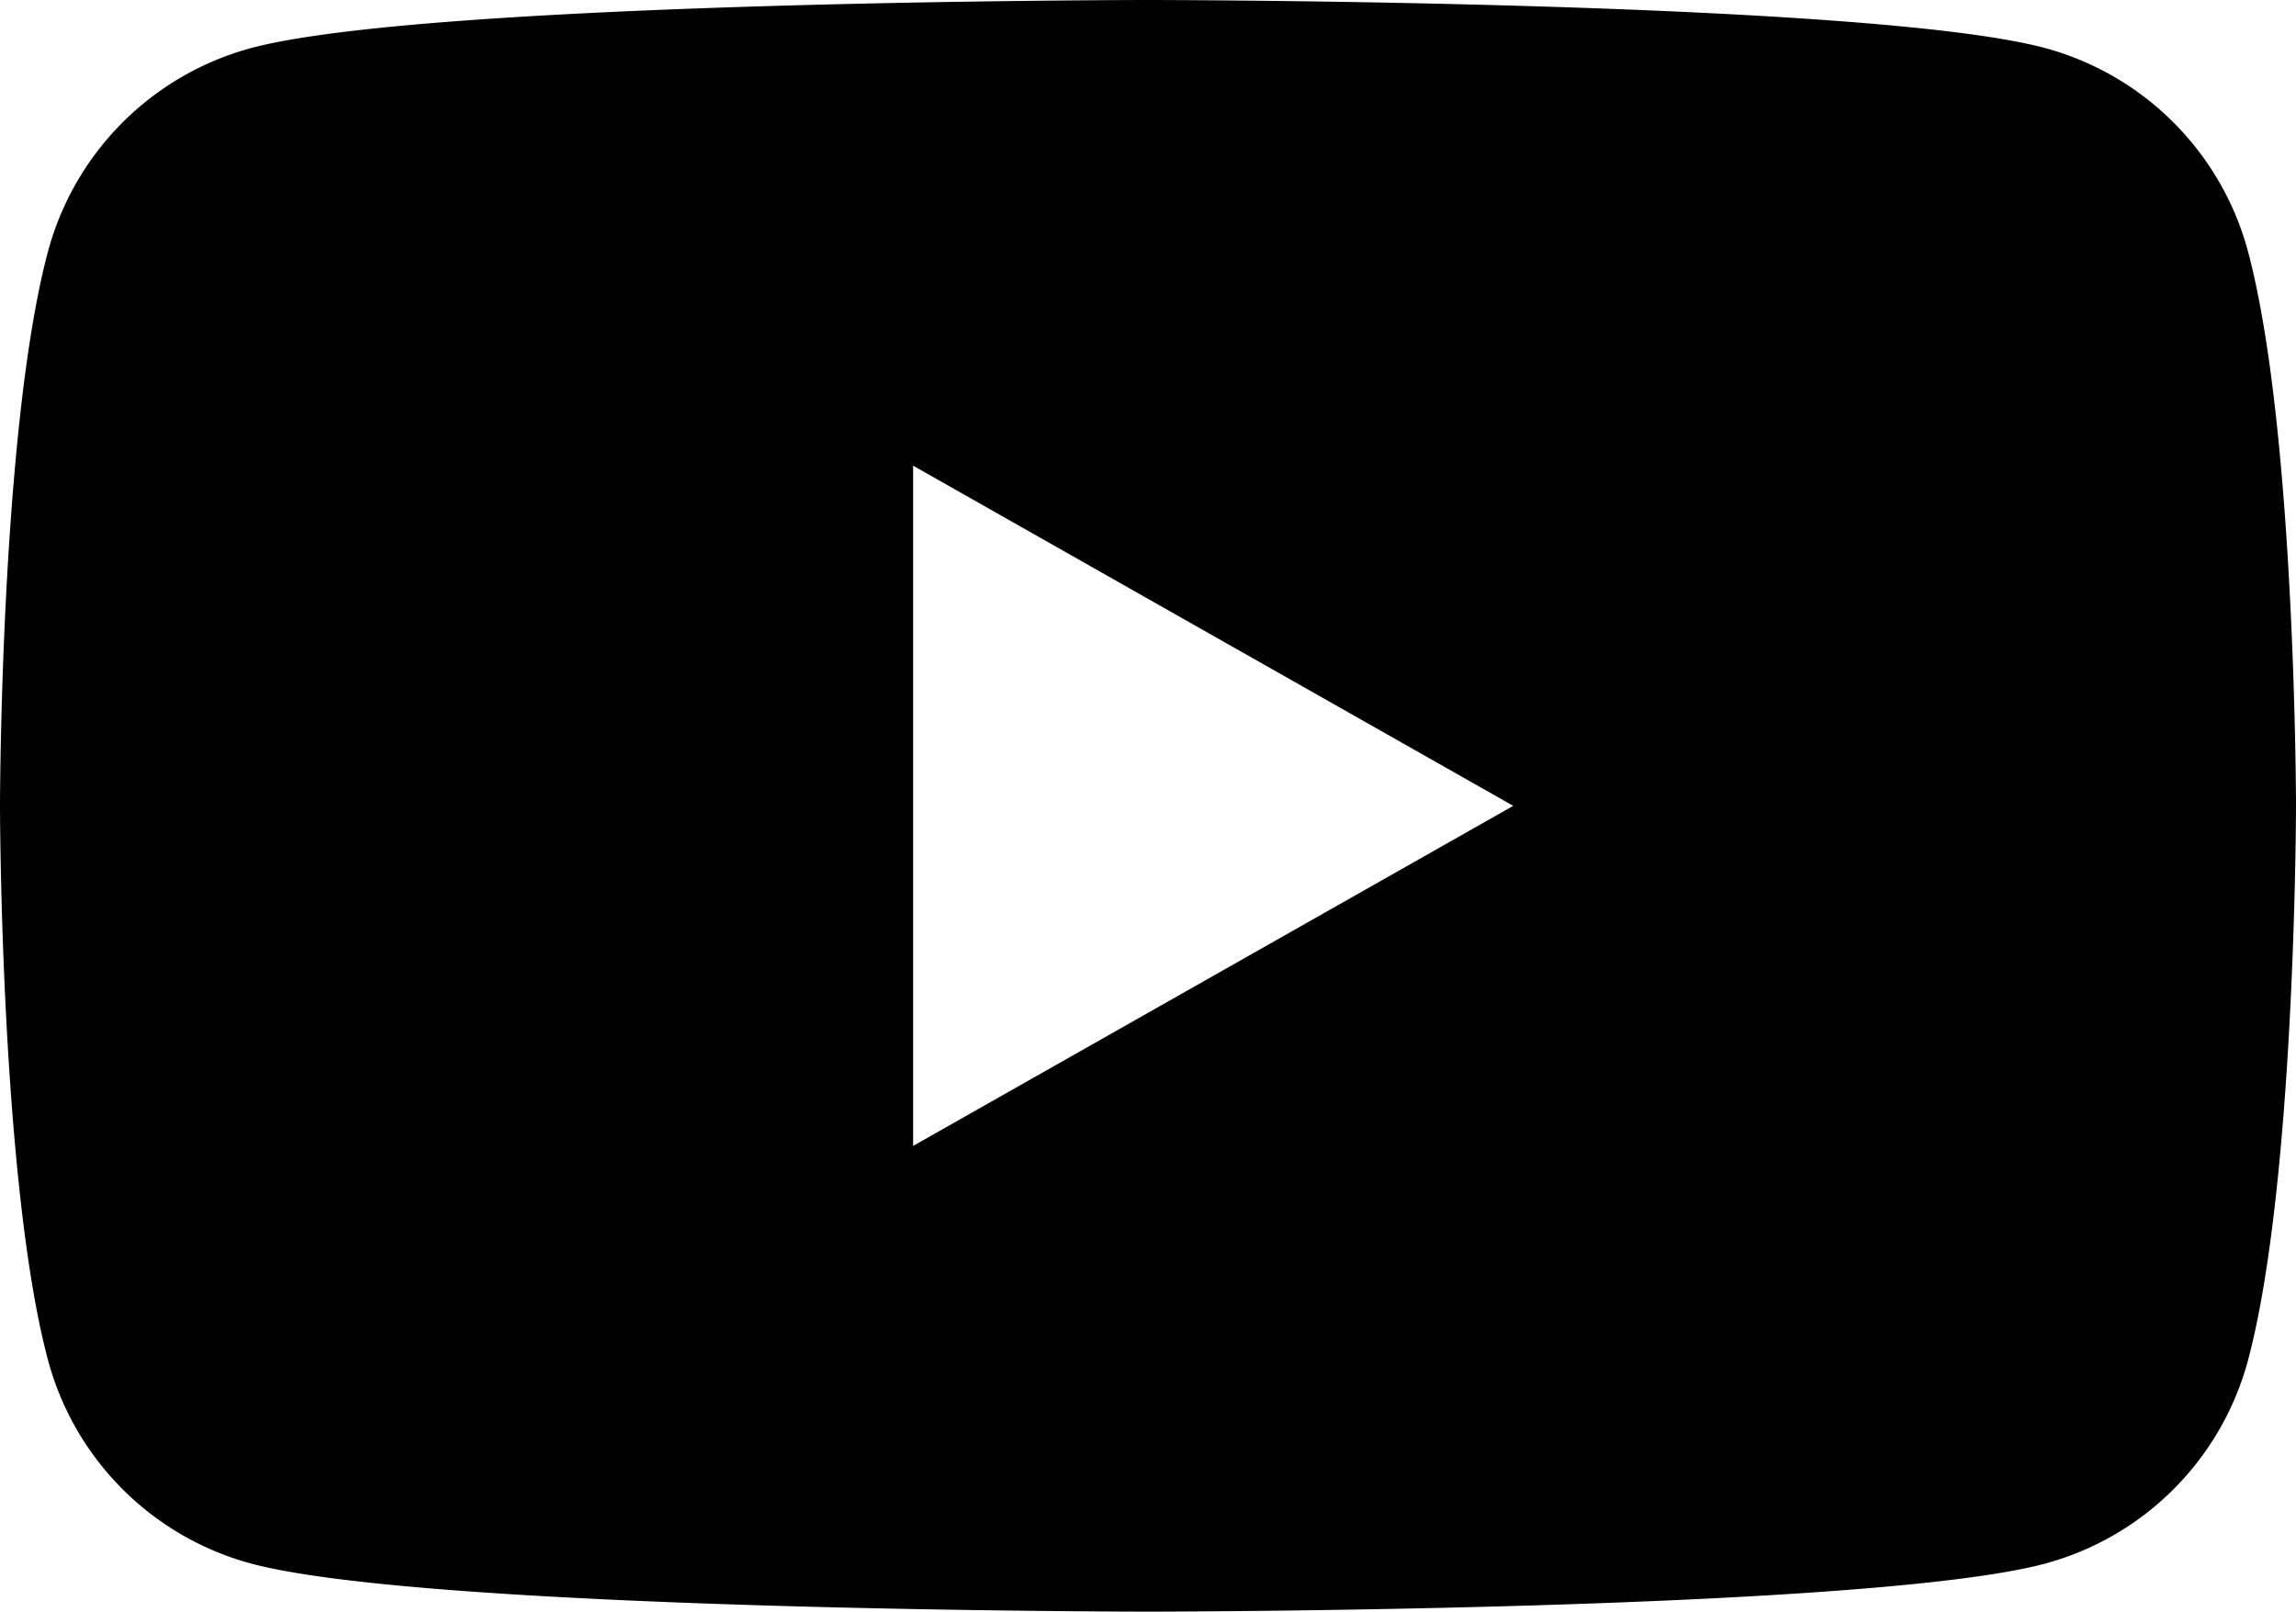<svg xmlns="http://www.w3.org/2000/svg" id="Youtube" width="55.652" height="39.059" viewBox="0 0 55.652 39.059">
    <path id="Ausschluss_1" d="M27.825 39.059c-.174 0-17.452-.014-21.742-1.166a6.98 6.98 0 0 1-4.92-4.933C.013 28.656 0 19.62 0 19.53S.013 10.4 1.162 6.1a6.985 6.985 0 0 1 4.92-4.934C10.372.014 27.651 0 27.825 0S45.279.014 49.57 1.164A6.985 6.985 0 0 1 54.49 6.1c1.149 4.3 1.162 13.34 1.162 13.432s-.013 9.126-1.162 13.43a6.979 6.979 0 0 1-4.92 4.933c-4.291 1.15-21.57 1.164-21.745 1.164zm-5.692-27.773v16.486l14.546-8.242-14.546-8.244z" class="cls-1" data-name="Ausschluss 1"/>
</svg>
